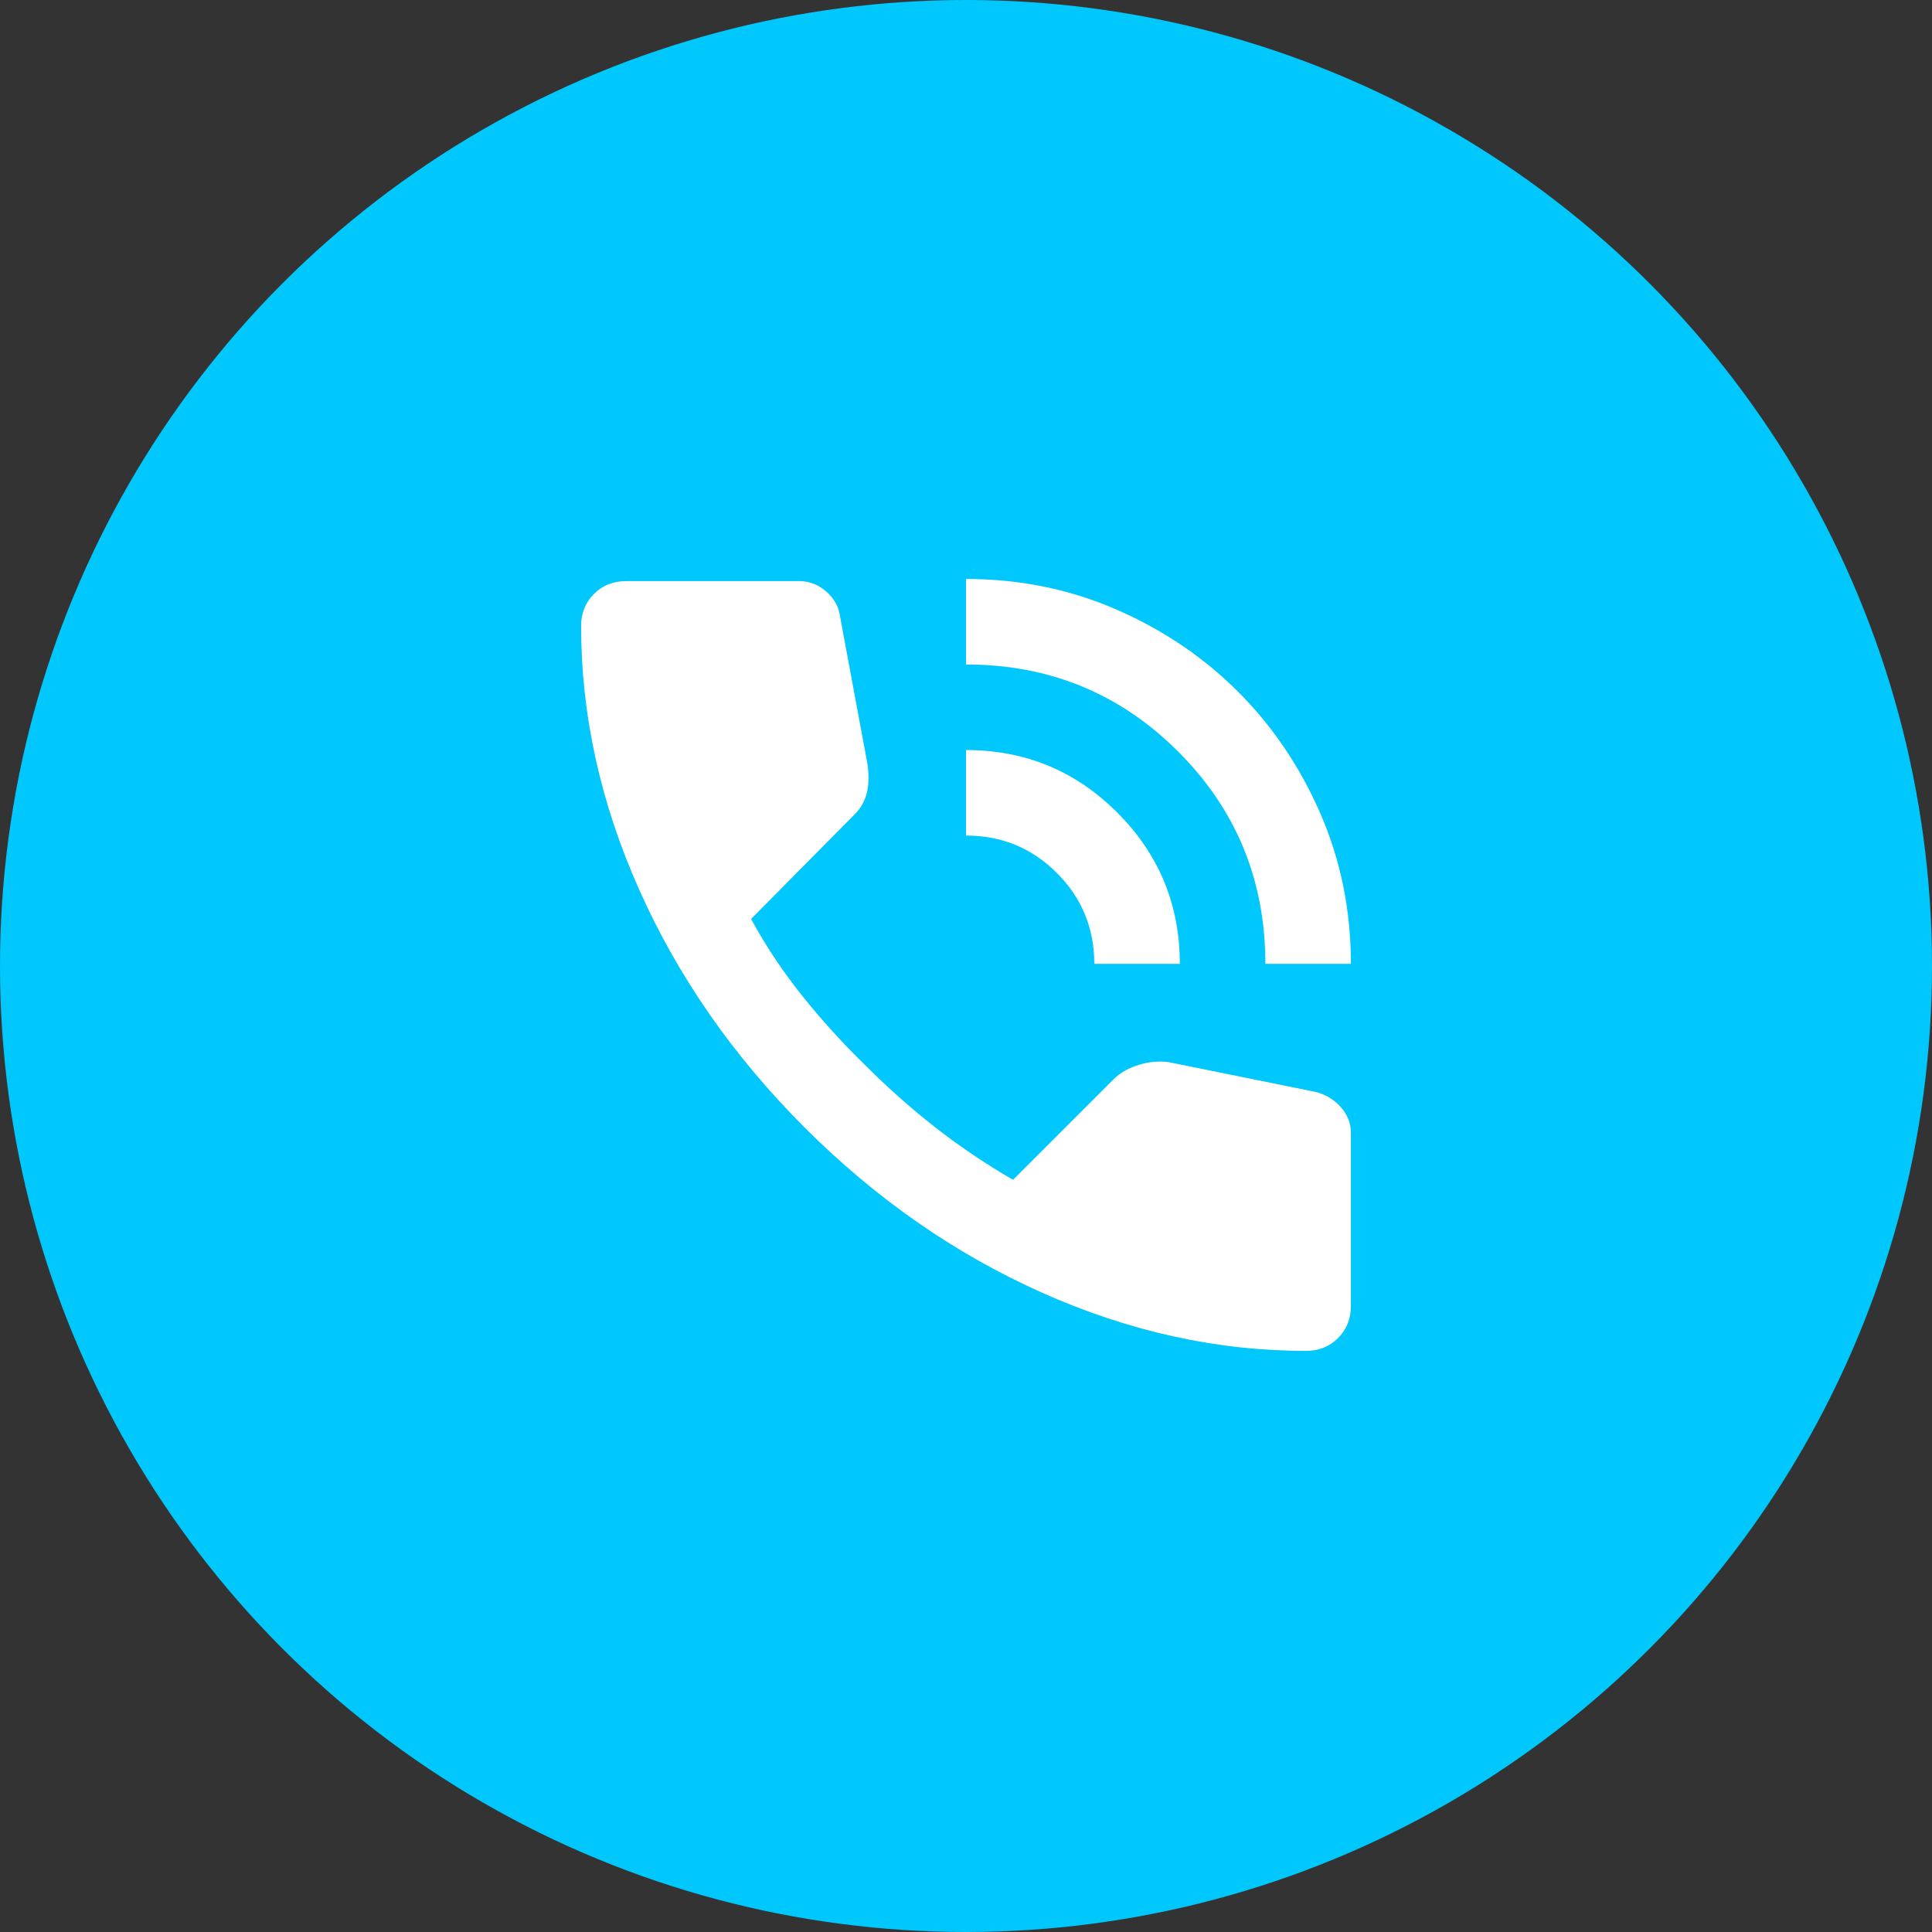 <svg width="64" height="64" viewBox="0 0 64 64" fill="none" xmlns="http://www.w3.org/2000/svg">
<rect x="0" y="0" width="64" height="64" fill="#333333" stroke="none"/>
<g clip-path="url(#clip0_279_82)">
<circle cx="32" cy="32" r="32" fill="#00C8FC"/>
<mask id="mask0_279_82" style="mask-type:alpha" maskUnits="userSpaceOnUse" x="15" y="15" width="34" height="34">
<rect x="15" y="15" width="34" height="34" fill="#D9D9D9"/>
</mask>
<g mask="url(#mask0_279_82)">
<path d="M41.917 31.929C41.917 29.167 40.955 26.823 39.03 24.899C37.106 22.975 34.763 22.012 32 22.012V19.179C33.771 19.179 35.429 19.516 36.976 20.189C38.523 20.861 39.868 21.77 41.014 22.916C42.159 24.061 43.068 25.407 43.741 26.953C44.413 28.5 44.75 30.158 44.75 31.929H41.917ZM36.25 31.929C36.25 30.749 35.837 29.745 35.01 28.919C34.184 28.092 33.181 27.679 32 27.679V24.846C33.96 24.846 35.63 25.536 37.011 26.918C38.393 28.299 39.083 29.969 39.083 31.929H36.25ZM43.263 44.75C40.311 44.75 37.395 44.107 34.515 42.82C31.634 41.533 29.013 39.709 26.652 37.348C24.291 34.987 22.467 32.366 21.18 29.485C19.893 26.605 19.25 23.689 19.25 20.738C19.25 20.312 19.392 19.958 19.675 19.675C19.958 19.392 20.312 19.25 20.738 19.25H26.475C26.806 19.25 27.101 19.362 27.36 19.586C27.62 19.811 27.774 20.076 27.821 20.383L28.742 25.342C28.789 25.719 28.777 26.038 28.706 26.298C28.635 26.558 28.506 26.782 28.317 26.971L24.881 30.442C25.354 31.315 25.914 32.159 26.564 32.974C27.213 33.788 27.927 34.574 28.706 35.329C29.438 36.061 30.206 36.74 31.008 37.366C31.811 37.991 32.661 38.564 33.558 39.083L36.888 35.754C37.1 35.542 37.377 35.382 37.72 35.276C38.062 35.17 38.399 35.14 38.729 35.188L43.617 36.179C43.947 36.274 44.219 36.445 44.431 36.693C44.644 36.941 44.75 37.218 44.75 37.525V43.263C44.75 43.688 44.608 44.042 44.325 44.325C44.042 44.608 43.688 44.75 43.263 44.75Z" fill="white"/>
</g>
</g>
<defs>
<clipPath id="clip0_279_82">
<rect width="64" height="64" fill="white"/>
</clipPath>
</defs>
</svg>
